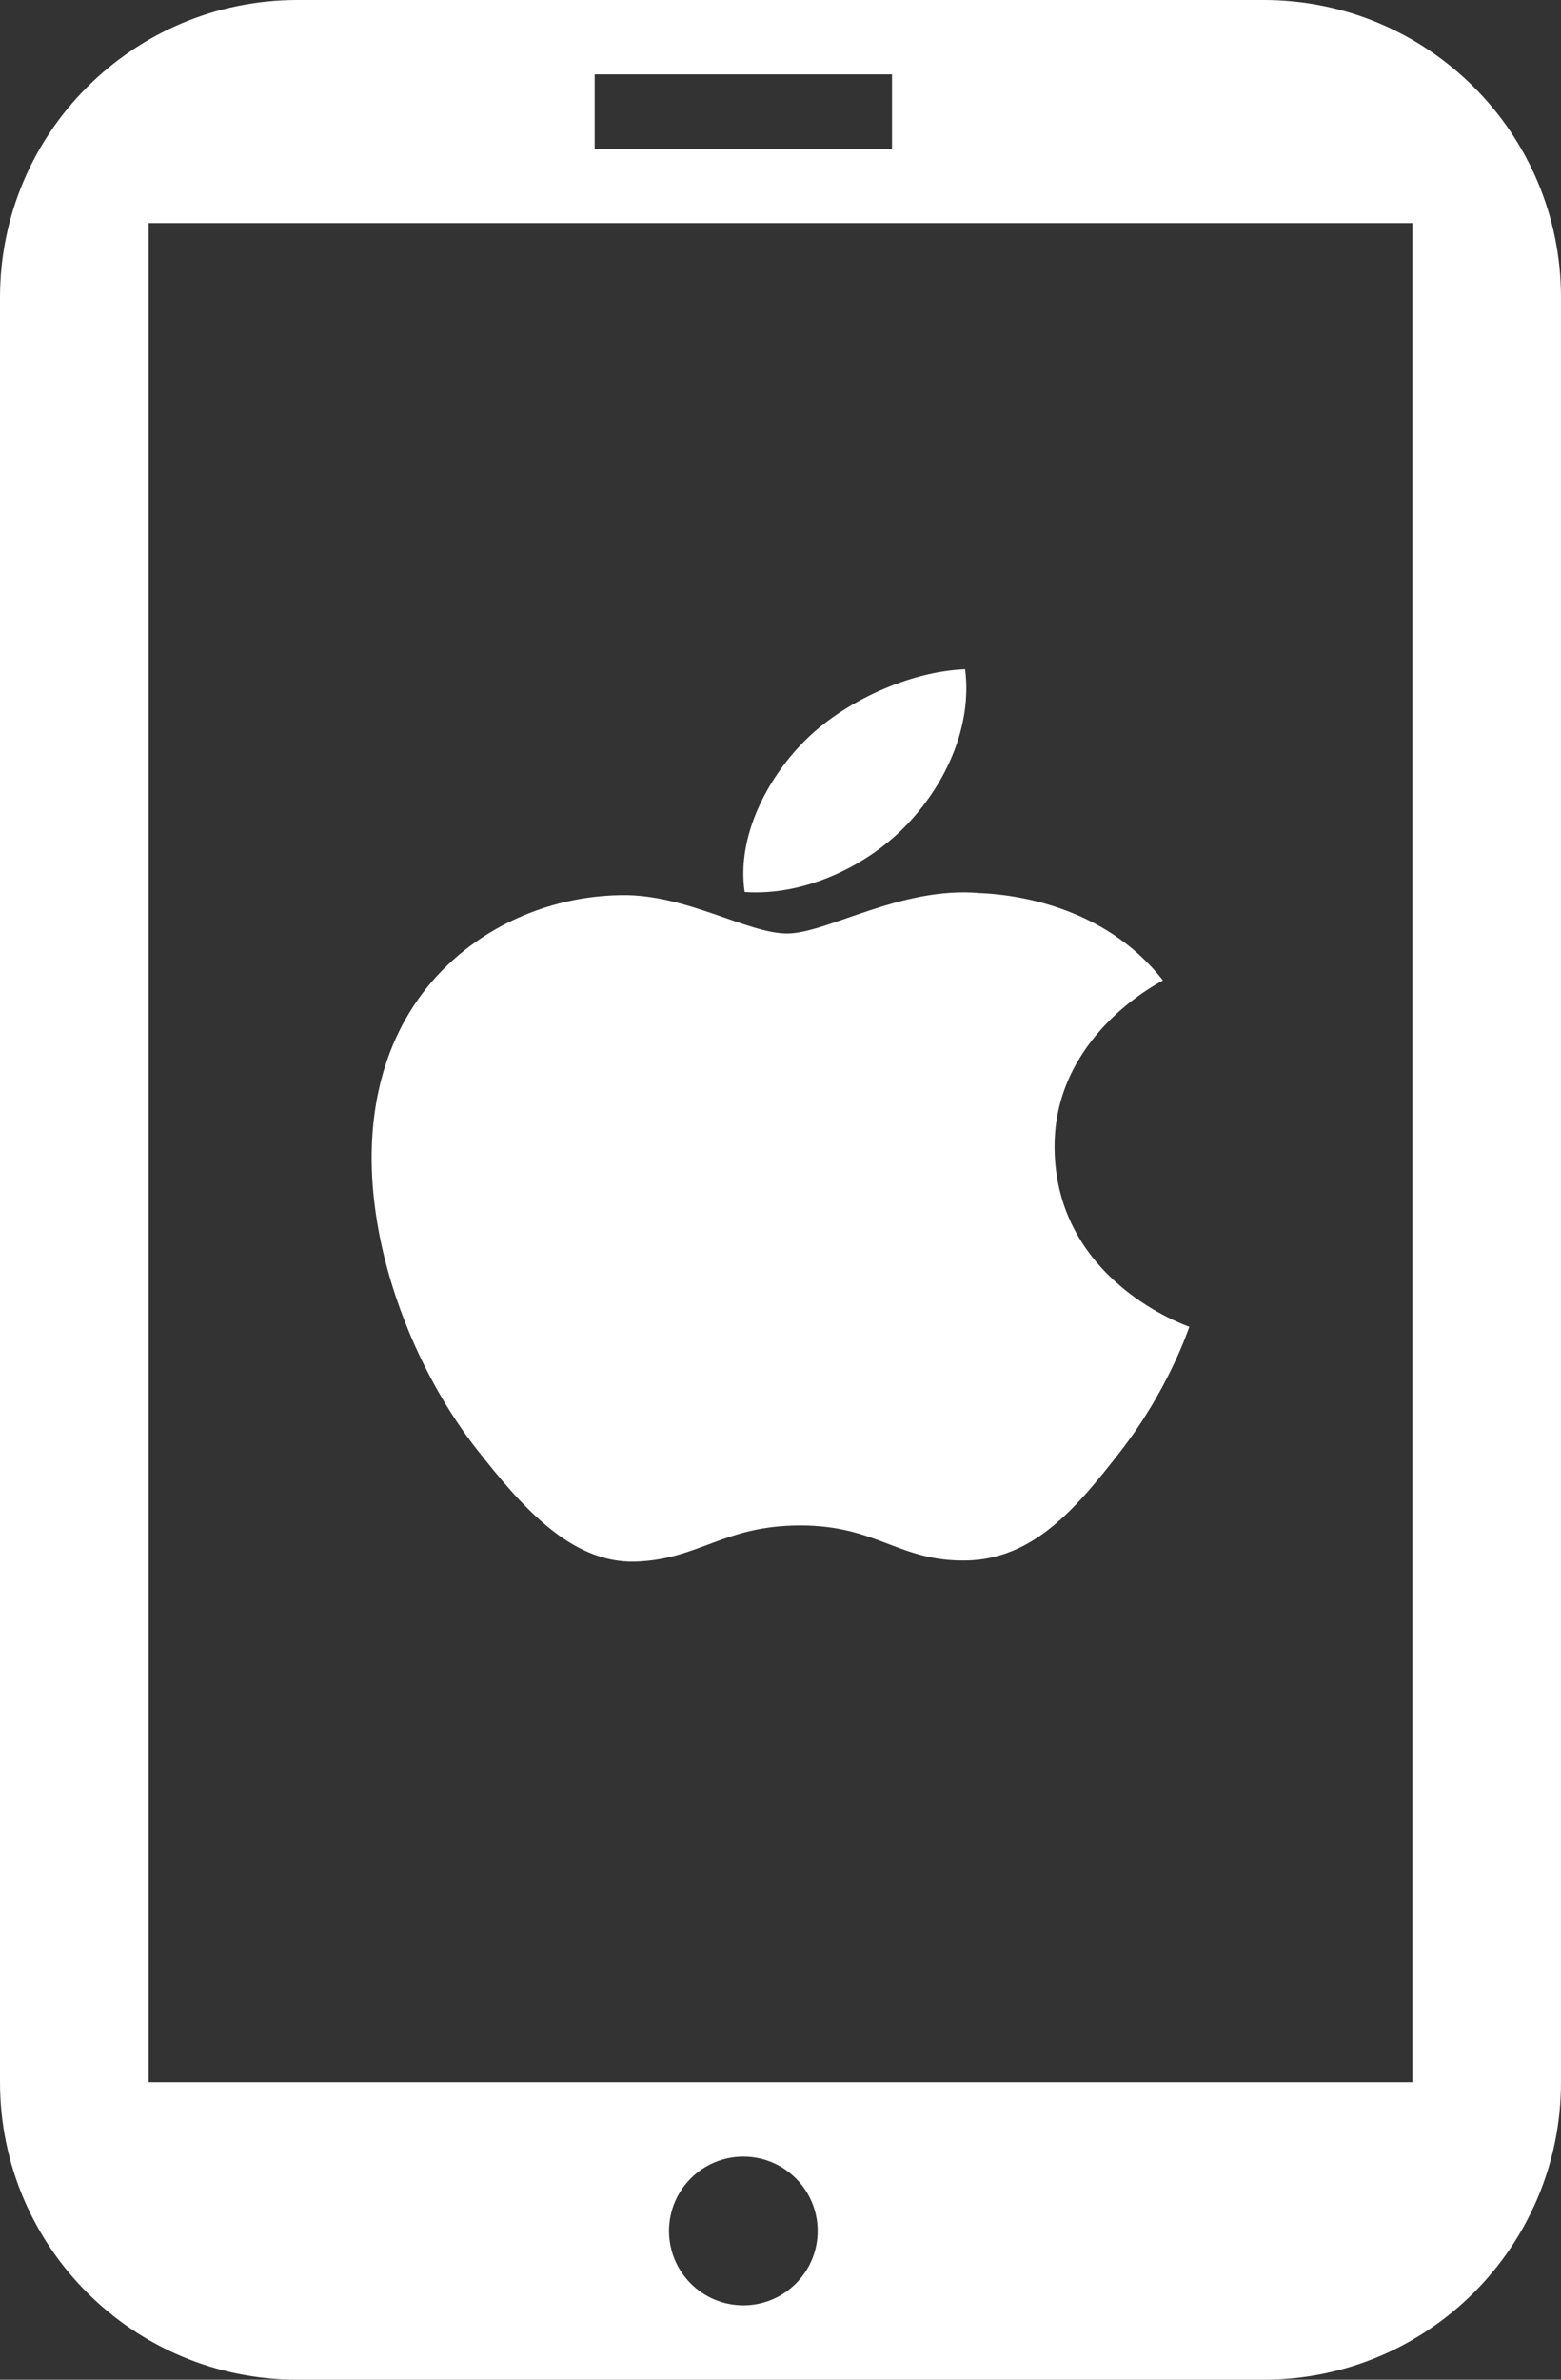 <?xml version="1.0" encoding="UTF-8"?>
<svg width="21px" height="32px" viewBox="0 0 21 32" version="1.1" xmlns="http://www.w3.org/2000/svg" xmlns:xlink="http://www.w3.org/1999/xlink">
    <rect x="0" y="0" width="21" height="32" fill="#333333" stroke="none"/>
    <title>编组 14</title>
    <g id="web改版2.0" stroke="none" stroke-width="1" fill="none" fill-rule="evenodd">
        <g id="PCP2.0-首页" transform="translate(-920, -458)" fill="#FFFFFF">
            <g id="编组-14" transform="translate(920, 458)">
                <path d="M17,0 C19.209,-4.05812251e-16 21,1.791 21,4 L21,28 C21,30.209 19.209,32 17,32 L4,32 C1.791,32 2.705415e-16,30.209 0,28 L0,4 C-2.705415e-16,1.791 1.791,4.05812251e-16 4,0 L17,0 Z M10,29 C9.448,29 9,29.448 9,30 C9,30.552 9.448,31 10,31 C10.552,31 11,30.552 11,30 C11,29.448 10.552,29 10,29 Z M19,3 L2,3 L2,28 L19,28 L19,3 Z M12.951,12 L13.175,12.009 C13.616,12.026 14.852,12.165 15.645,13.184 C15.582,13.22 14.17,13.94 14.187,15.442 C14.205,17.236 15.98,17.833 16,17.841 C15.984,17.883 15.716,18.692 15.065,19.528 C14.501,20.25 13.918,20.969 12.997,20.984 C12.092,20.999 11.801,20.513 10.767,20.513 C9.733,20.513 9.409,20.969 8.554,20.999 C7.666,21.028 6.989,20.219 6.422,19.499 C5.26,18.027 4.374,15.339 5.566,13.524 C6.156,12.622 7.213,12.052 8.36,12.037 C9.232,12.023 10.056,12.553 10.589,12.553 C11.123,12.553 12.123,11.916 13.175,12.009 Z M12.984,9 C13.08,9.762 12.731,10.525 12.214,11.075 C11.697,11.624 10.849,12.052 10.018,11.995 C9.906,11.248 10.325,10.471 10.804,9.984 C11.338,9.435 12.24,9.027 12.984,9 Z M12,1 L8,1 L8,2 L12,2 L12,1 Z" id="形状结合"></path>
            </g>
        </g>
    </g>
</svg>